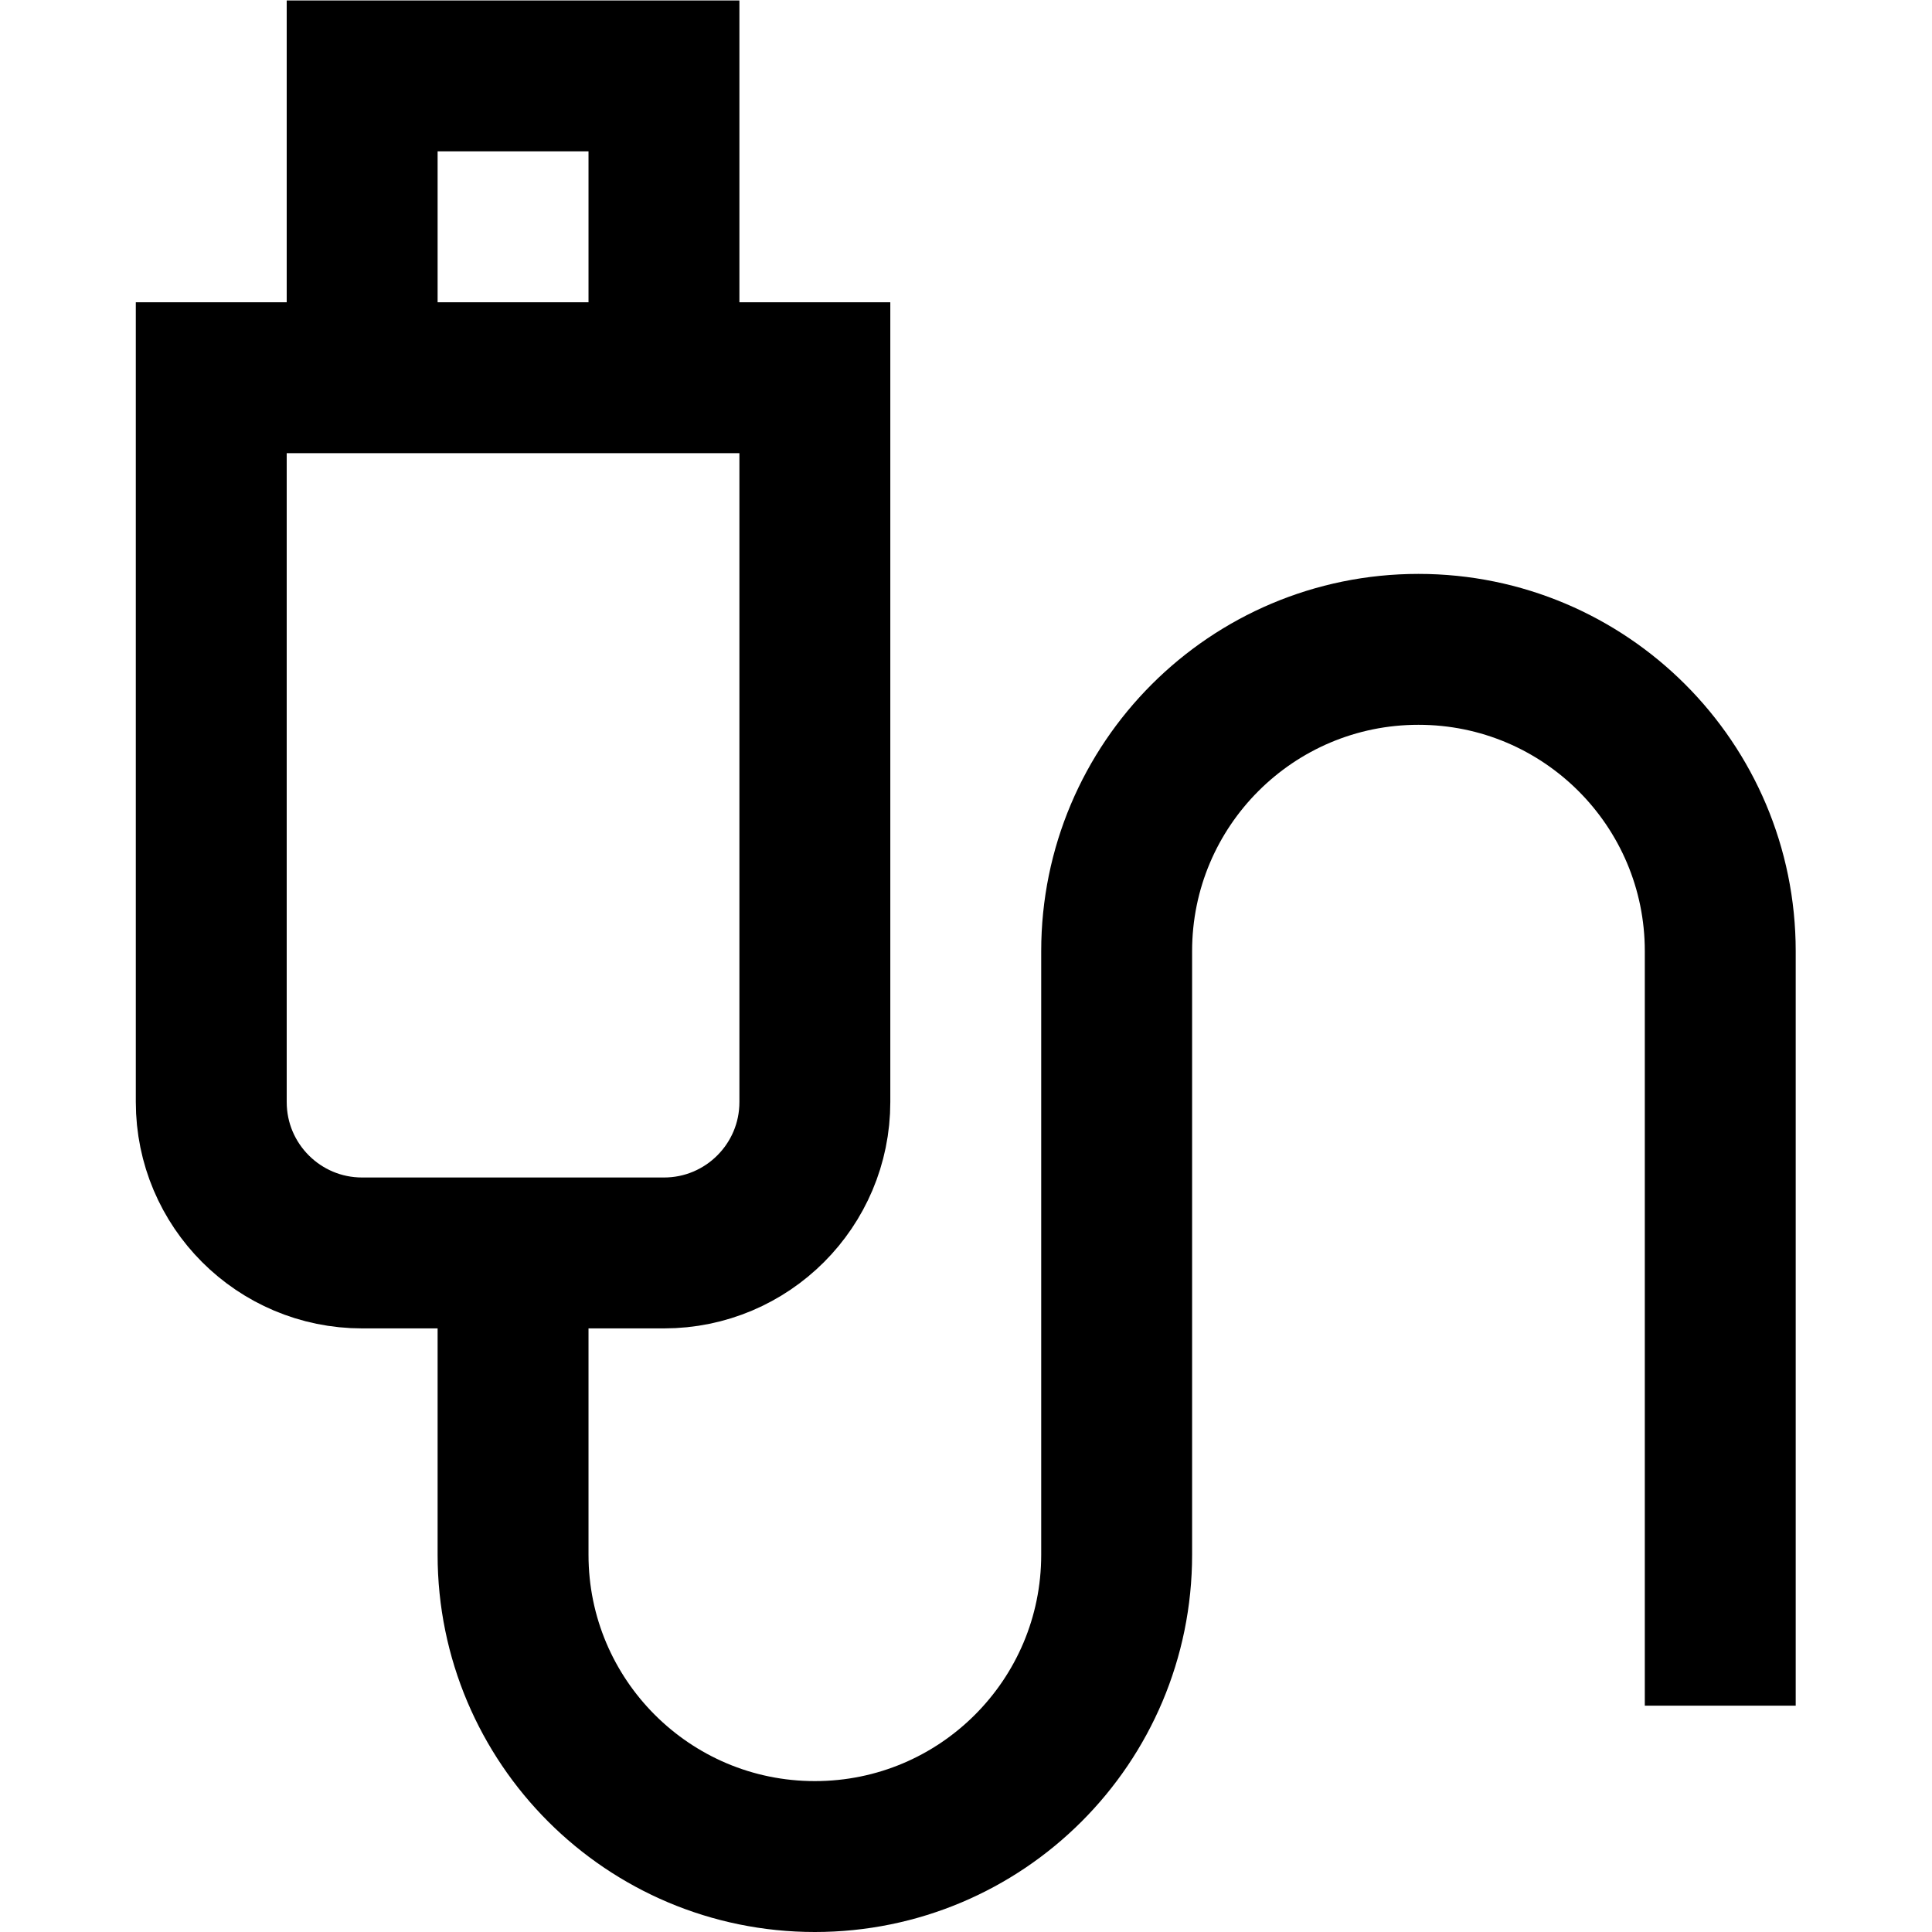 <?xml version="1.0" encoding="UTF-8" standalone="no"?>
<!-- Created with Inkscape (http://www.inkscape.org/) -->

<svg
   version="1.1"
   id="svg1851"
   xml:space="preserve"
   width="682.667"
   height="682.667"
   viewBox="0 0 682.667 682.667"
   xmlns="http://www.w3.org/2000/svg"
   xmlns:svg="http://www.w3.org/2000/svg"><defs
     id="defs1855"><clipPath
       clipPathUnits="userSpaceOnUse"
       id="clipPath1865"><path
         d="M 0,512 H 512 V 0 H 0 Z"
         id="path1863" /></clipPath></defs><g
     id="g1857"
     transform="matrix(1.333,0,0,-1.333,0,682.667)"><g
       id="g1859"><g
         id="g1861"
         clip-path="url(#clipPath1865)"><g
           id="g1867"
           transform="translate(96,412)"><path
             d="M 0,0 V 80 H 80 V 0"
             style="fill:none;stroke:#000000;stroke-width:40;stroke-linecap:butt;stroke-linejoin:miter;stroke-miterlimit:10;stroke-dasharray:none;stroke-opacity:1"
             id="path1869" /></g><g
           id="g1871"
           transform="translate(216,220)"><path
             d="m 0,0 c 0,-22.091 -17.909,-40 -40,-40 h -80 c -22.091,0 -40,17.909 -40,40 V 192 H 0 Z"
             style="fill:none;stroke:#000000;stroke-width:40;stroke-linecap:butt;stroke-linejoin:miter;stroke-miterlimit:10;stroke-dasharray:none;stroke-opacity:1"
             id="path1873" /></g><g
           id="g1875"
           transform="translate(136,180)"><path
             d="m 0,0 v -80 c 0,-44.183 35.817,-80 80,-80 44.183,0 80,35.817 80,80 V 80 c 0,44.183 35.817,80 80,80 44.183,0 80,-35.817 80,-80 v -200"
             style="fill:none;stroke:#000000;stroke-width:40;stroke-linecap:butt;stroke-linejoin:miter;stroke-miterlimit:10;stroke-dasharray:none;stroke-opacity:1"
             id="path1877" /></g></g></g></g></svg>
